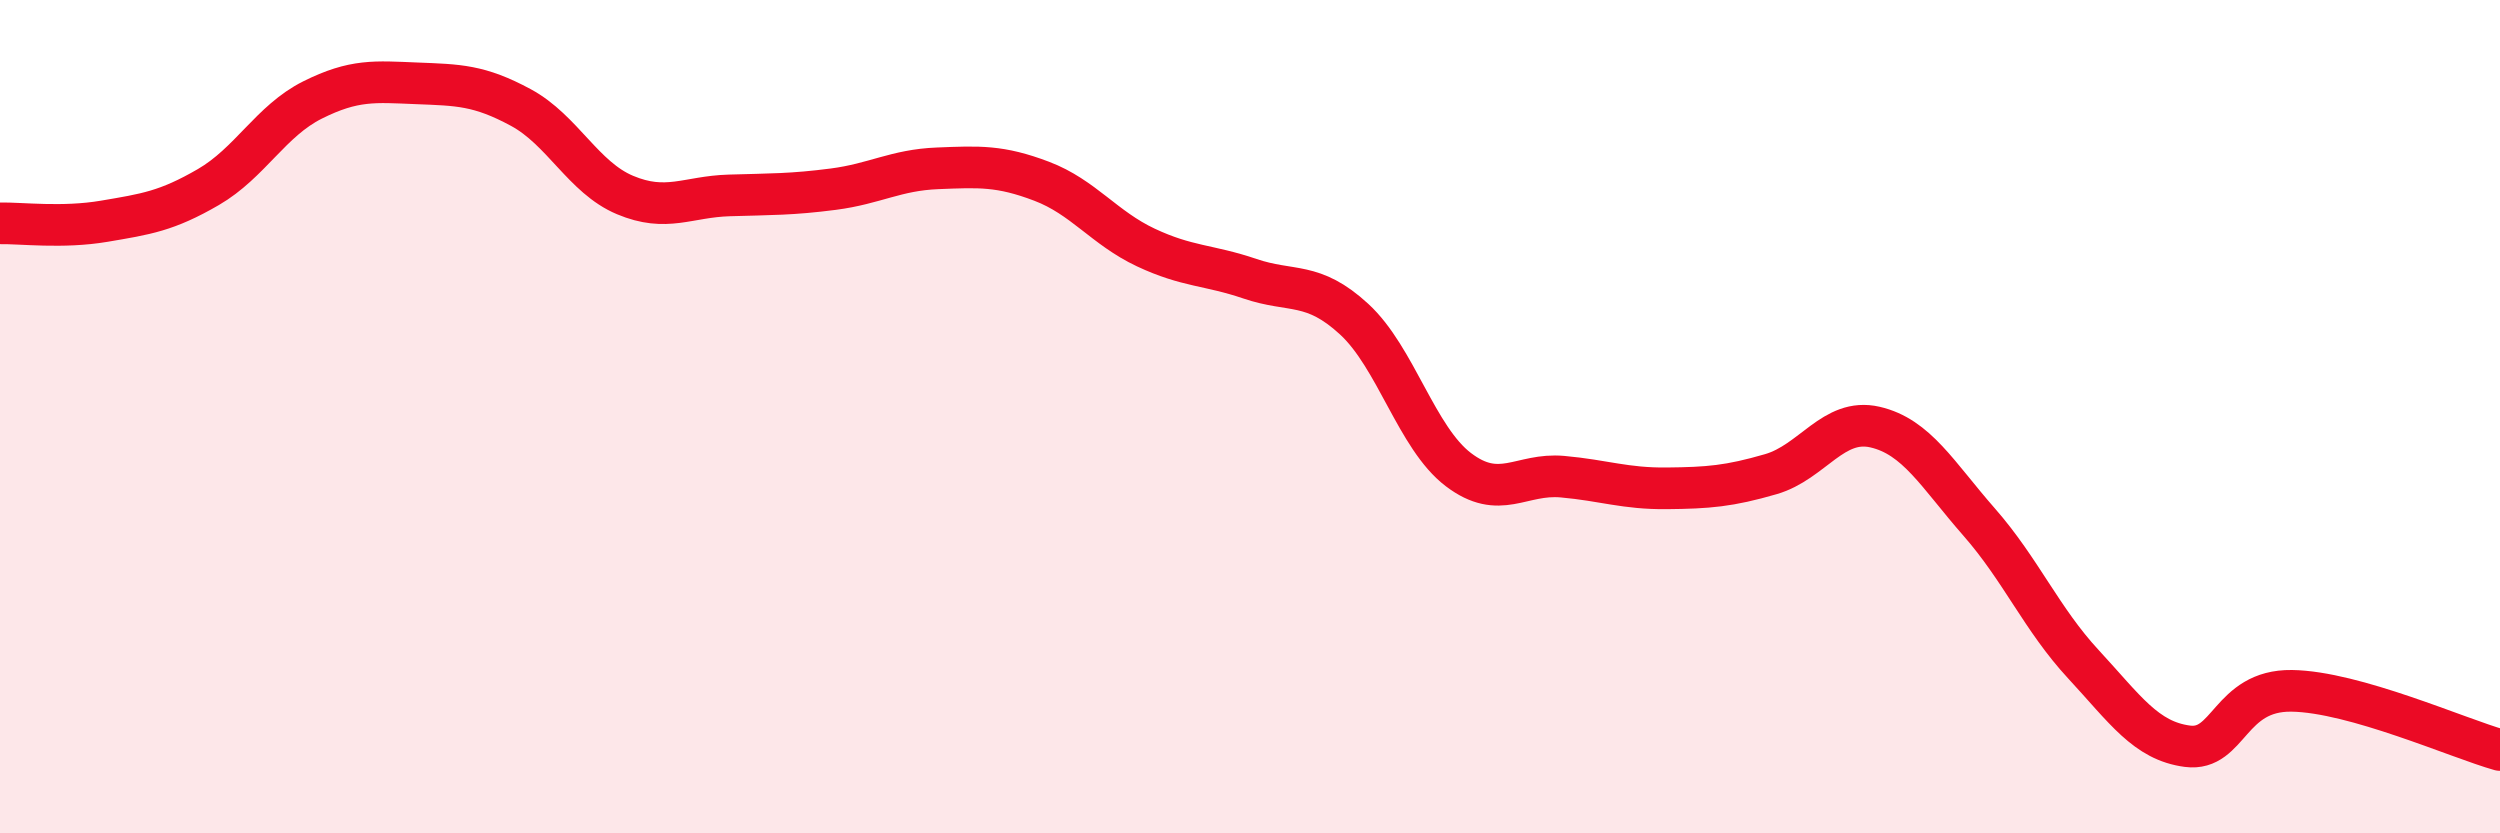 
    <svg width="60" height="20" viewBox="0 0 60 20" xmlns="http://www.w3.org/2000/svg">
      <path
        d="M 0,5.36 C 0.5,5.35 1.5,5.48 2.5,5.31 C 3.5,5.14 4,5.07 5,4.49 C 6,3.91 6.5,2.9 7.5,2.4 C 8.5,1.9 9,1.96 10,2 C 11,2.04 11.5,2.04 12.5,2.58 C 13.5,3.12 14,4.26 15,4.68 C 16,5.1 16.5,4.72 17.5,4.69 C 18.5,4.66 19,4.67 20,4.54 C 21,4.41 21.5,4.08 22.5,4.04 C 23.5,4 24,3.97 25,4.35 C 26,4.73 26.5,5.47 27.5,5.94 C 28.5,6.41 29,6.35 30,6.69 C 31,7.03 31.5,6.74 32.5,7.66 C 33.5,8.58 34,10.51 35,11.27 C 36,12.03 36.5,11.35 37.5,11.44 C 38.5,11.53 39,11.73 40,11.72 C 41,11.71 41.5,11.67 42.5,11.38 C 43.5,11.09 44,10.02 45,10.25 C 46,10.48 46.5,11.39 47.5,12.53 C 48.5,13.67 49,14.86 50,15.94 C 51,17.02 51.5,17.78 52.5,17.91 C 53.5,18.04 53.5,16.56 55,16.58 C 56.5,16.6 59,17.72 60,18L60 20L0 20Z"
        fill="#EB0A25"
        opacity="0.1"
        stroke-linecap="round"
        stroke-linejoin="round"
      />
      <path
        d="M 0,5.36 C 0.5,5.35 1.5,5.48 2.5,5.31 C 3.5,5.14 4,5.07 5,4.49 C 6,3.91 6.5,2.9 7.5,2.4 C 8.5,1.9 9,1.96 10,2 C 11,2.04 11.5,2.04 12.5,2.58 C 13.5,3.12 14,4.26 15,4.68 C 16,5.1 16.5,4.72 17.5,4.69 C 18.5,4.66 19,4.67 20,4.54 C 21,4.41 21.5,4.08 22.5,4.04 C 23.5,4 24,3.97 25,4.35 C 26,4.73 26.5,5.47 27.5,5.94 C 28.5,6.41 29,6.35 30,6.69 C 31,7.03 31.5,6.74 32.5,7.66 C 33.5,8.58 34,10.51 35,11.27 C 36,12.03 36.5,11.35 37.5,11.44 C 38.5,11.53 39,11.73 40,11.72 C 41,11.71 41.5,11.67 42.5,11.38 C 43.5,11.09 44,10.02 45,10.25 C 46,10.48 46.5,11.39 47.5,12.53 C 48.5,13.67 49,14.86 50,15.94 C 51,17.02 51.5,17.78 52.5,17.91 C 53.5,18.04 53.5,16.56 55,16.58 C 56.5,16.6 59,17.72 60,18"
        stroke="#EB0A25"
        stroke-width="1"
        fill="none"
        stroke-linecap="round"
        stroke-linejoin="round"
      />
    </svg>
  